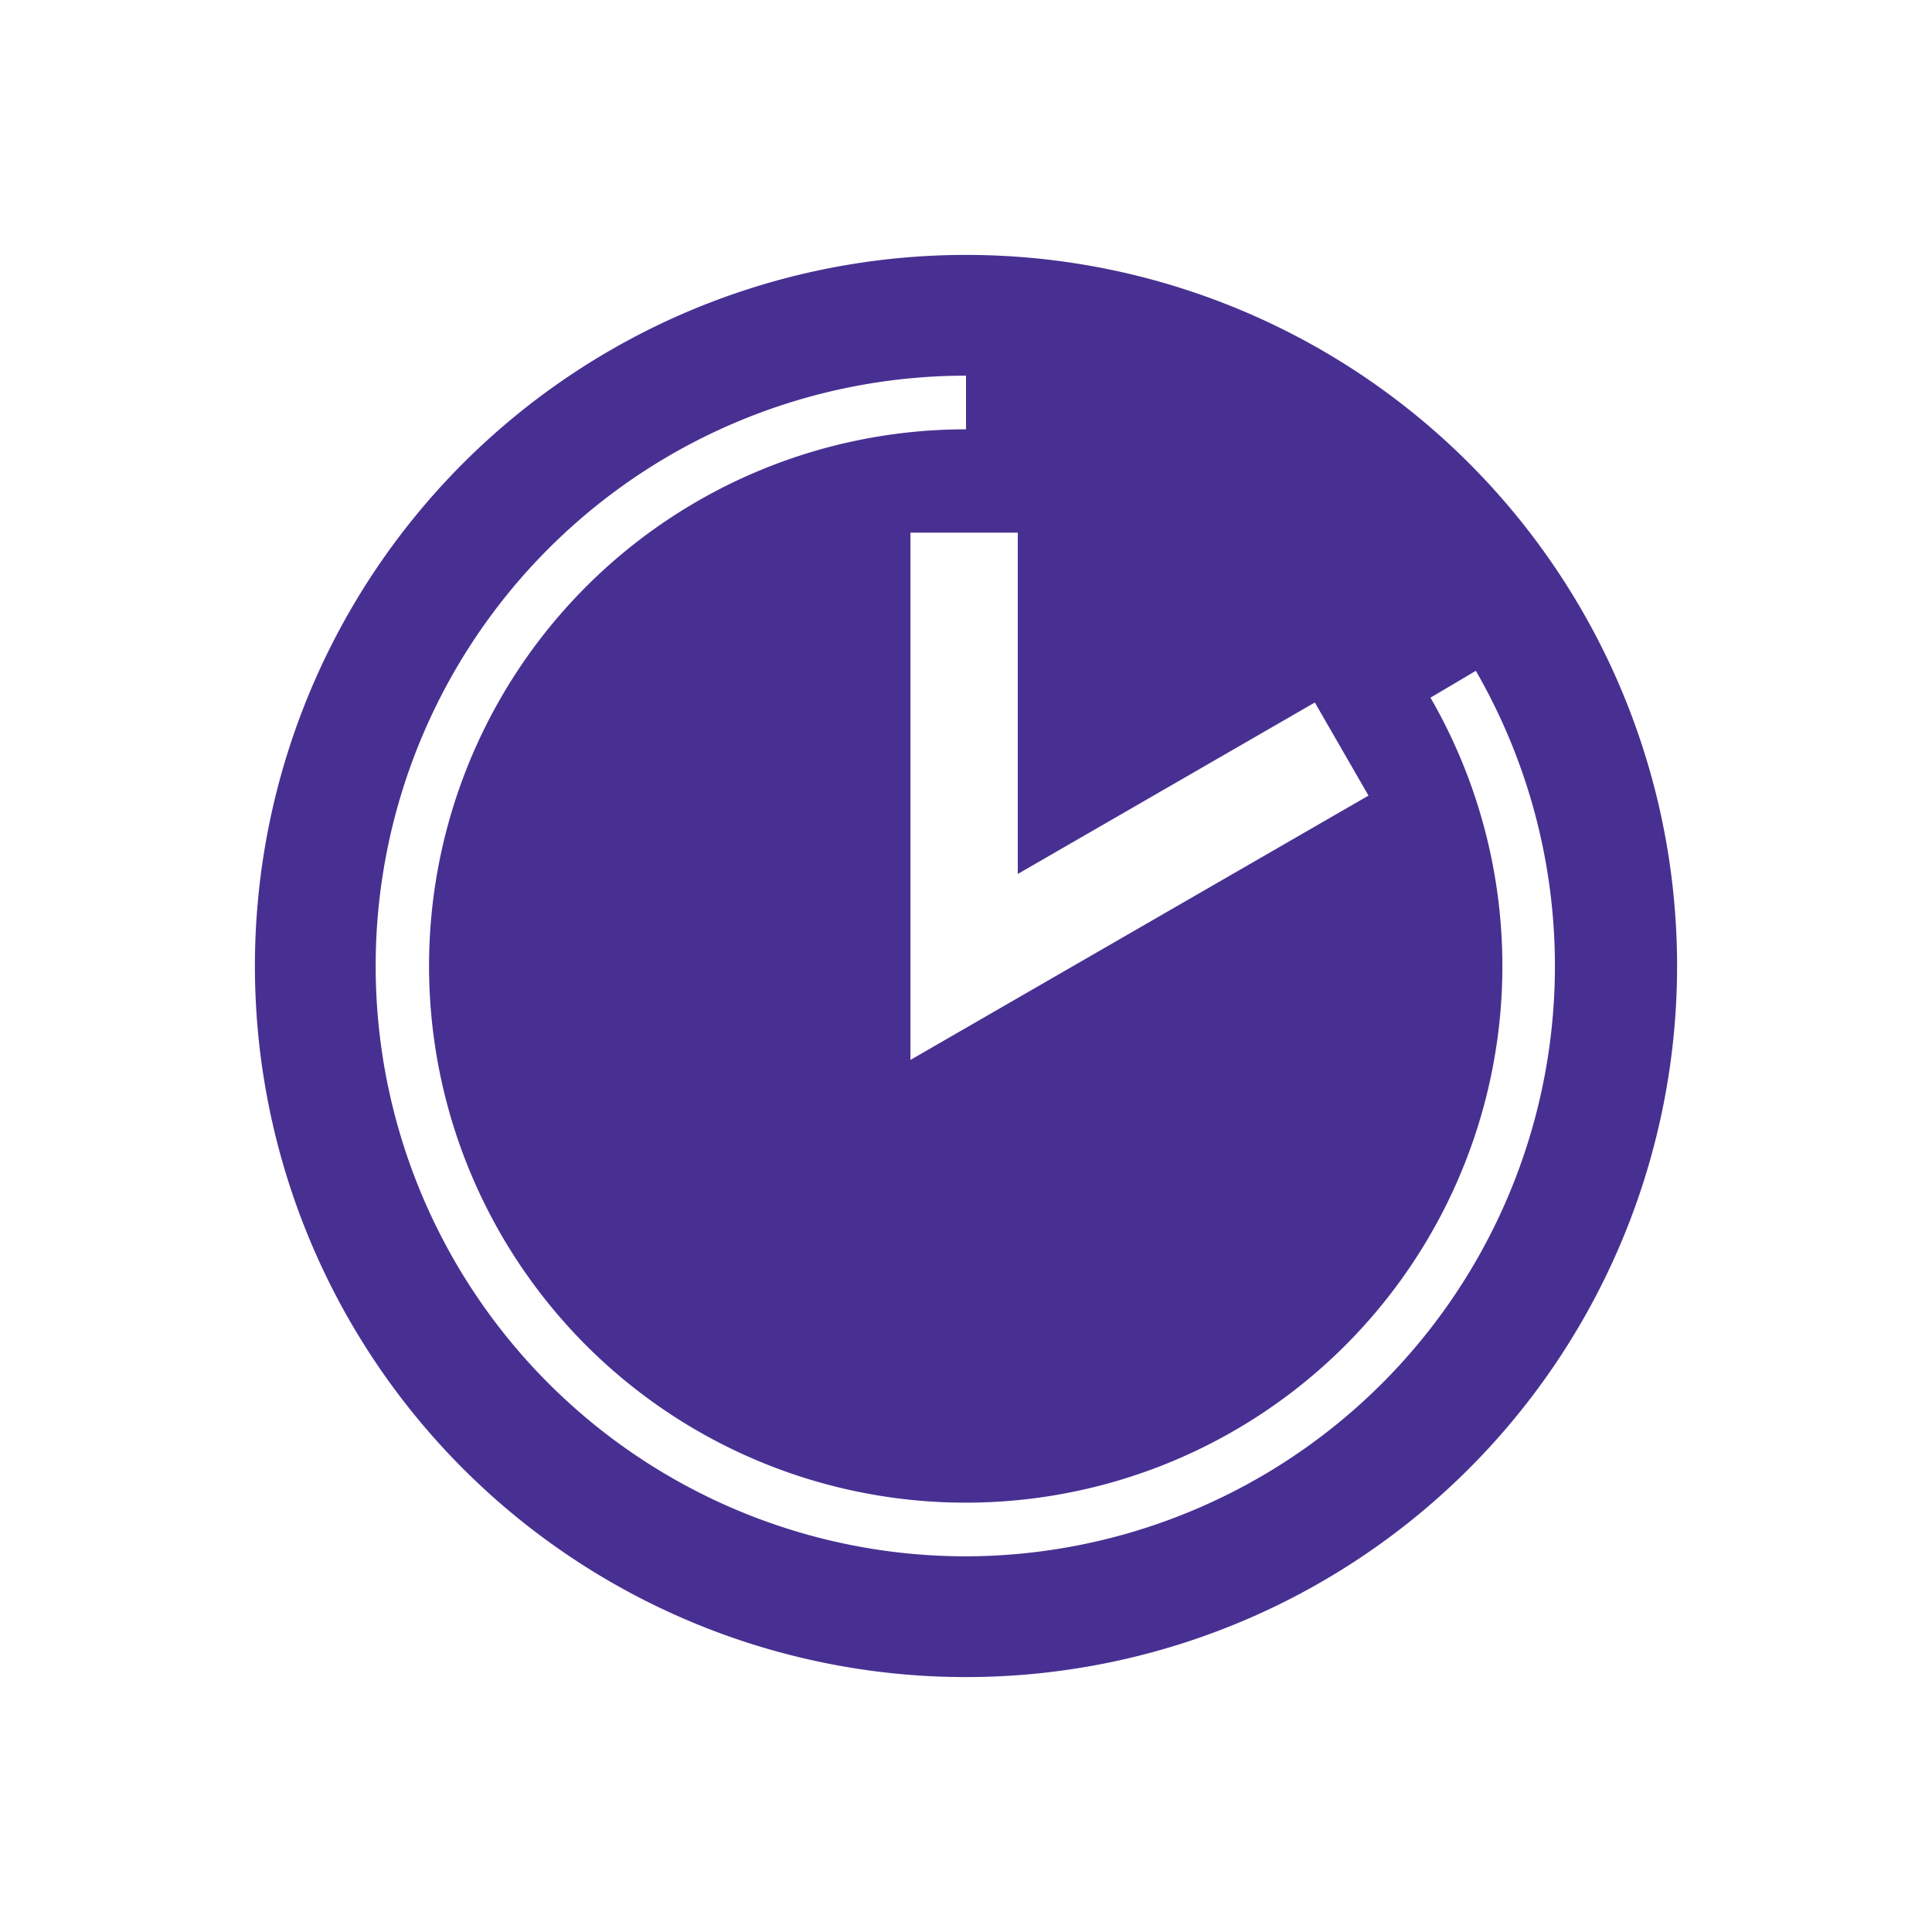 <svg xmlns="http://www.w3.org/2000/svg" viewBox="0 0 72 72"><defs><style>.cls-1{fill:#483092;fill-rule:evenodd;}</style></defs><g id="Icons"><path class="cls-1" d="M36,9.5A26.5,26.5,0,1,0,62.5,36,26.49,26.49,0,0,0,36,9.5ZM49,26.18l2,3.47L33.93,39.5V19.85h4V32.57ZM36,58a22,22,0,0,1,0-44v2A20,20,0,1,0,53.31,26L55,25A22,22,0,0,1,36,58Z"/></g></svg>